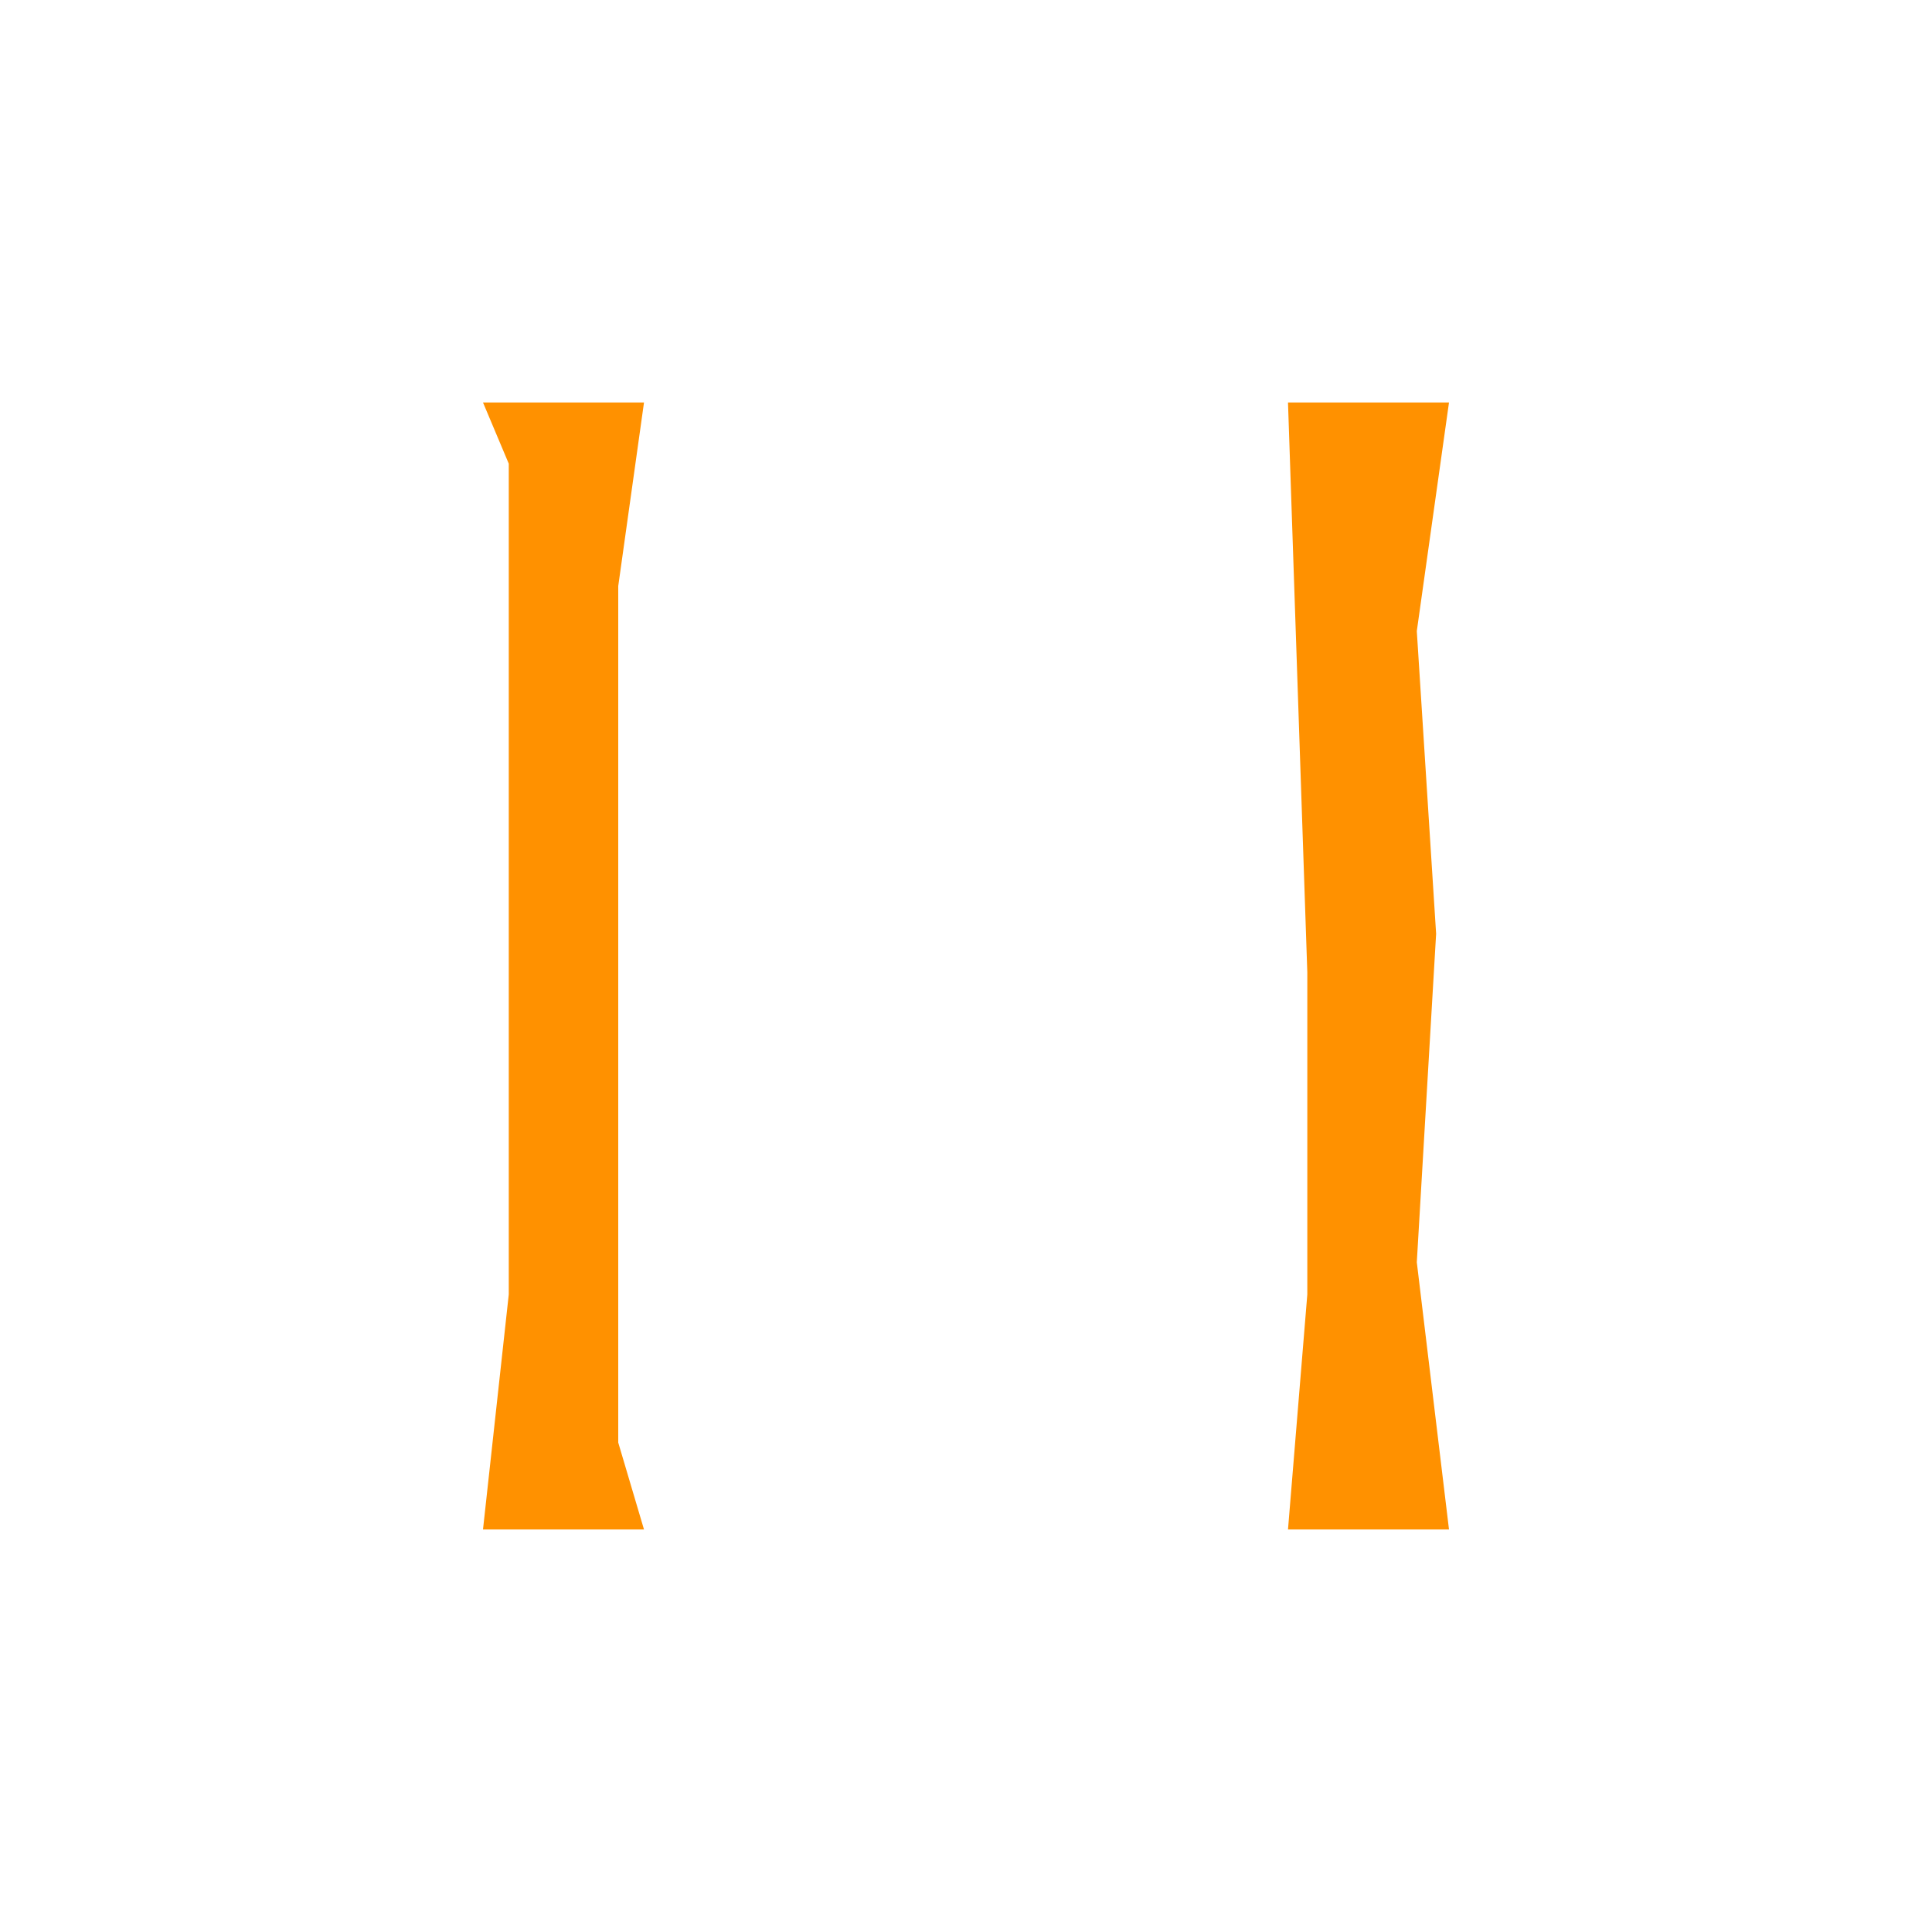 <svg width="140" height="140" viewBox="0 0 140 140" fill="none" xmlns="http://www.w3.org/2000/svg">
<path d="M35 29.166H46.667L44.8 42.467V80.266V104.533L46.667 110.833H35L36.867 93.8V67.666V33.6L35 29.166ZM93.333 29.166H105L102.667 45.733L104.067 67.666L102.667 91.466L105 110.833H93.333L94.733 93.8V70.466L93.333 29.166Z" fill="#FF9100"/>
</svg>
